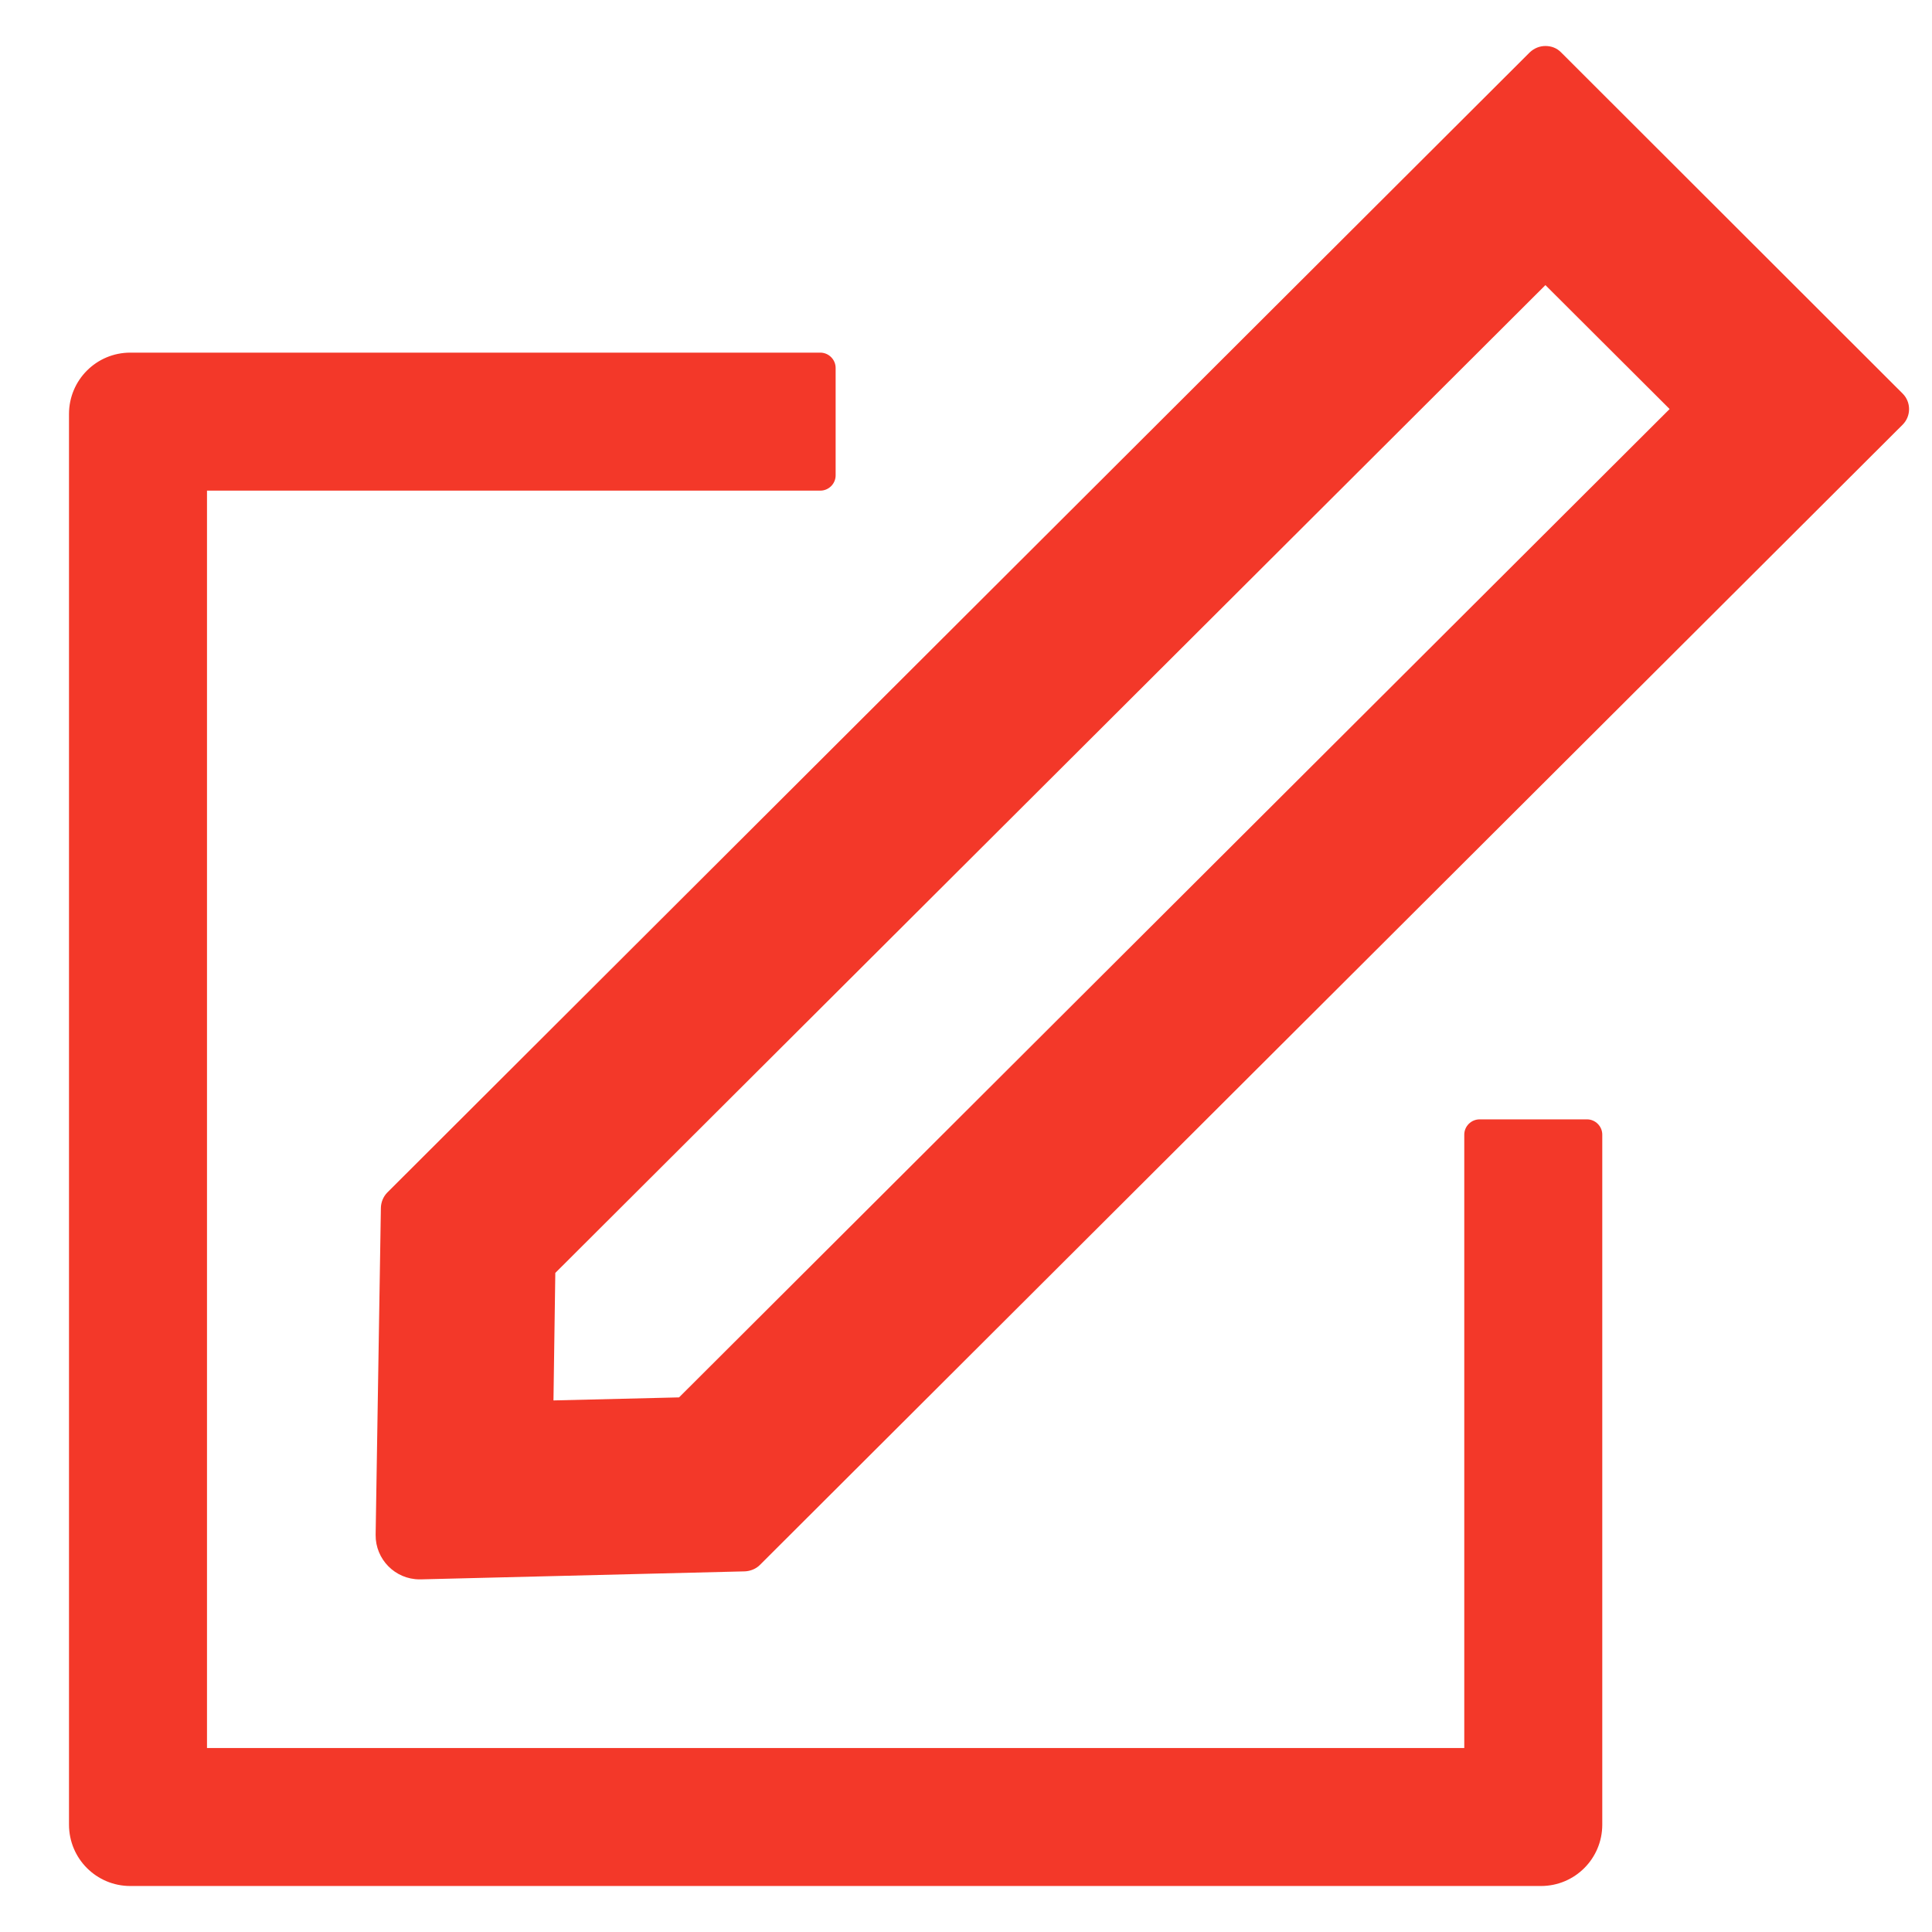 <?xml version="1.0" encoding="UTF-8"?>
<svg xmlns="http://www.w3.org/2000/svg" width="21" height="21" viewBox="0 0 21 21" fill="none">
  <path d="M17.25 12.167H16.083C15.991 12.167 15.916 12.242 15.916 12.333V19H2.25V5.333H8.916C9.008 5.333 9.083 5.258 9.083 5.167V4C9.083 3.908 9.008 3.833 8.916 3.833H1.416C1.048 3.833 0.75 4.131 0.75 4.5V19.833C0.75 20.202 1.048 20.5 1.416 20.5H16.75C17.118 20.5 17.416 20.202 17.416 19.833V12.333C17.416 12.242 17.341 12.167 17.25 12.167Z" fill="#F33829"></path>
  <path d="M4.14 13.131L4.083 16.683C4.08 16.949 4.295 17.167 4.561 17.167H4.573L8.097 17.08C8.157 17.077 8.217 17.053 8.259 17.011L20.681 4.616C20.774 4.523 20.774 4.371 20.681 4.278L16.968 0.569C16.921 0.521 16.861 0.5 16.798 0.5C16.735 0.5 16.676 0.524 16.628 0.569L4.208 12.964C4.165 13.009 4.141 13.069 4.14 13.131ZM6.036 13.836L16.798 3.099L18.148 4.446L7.381 15.189L6.016 15.222L6.036 13.836Z" fill="#F33829"></path>
</svg>
